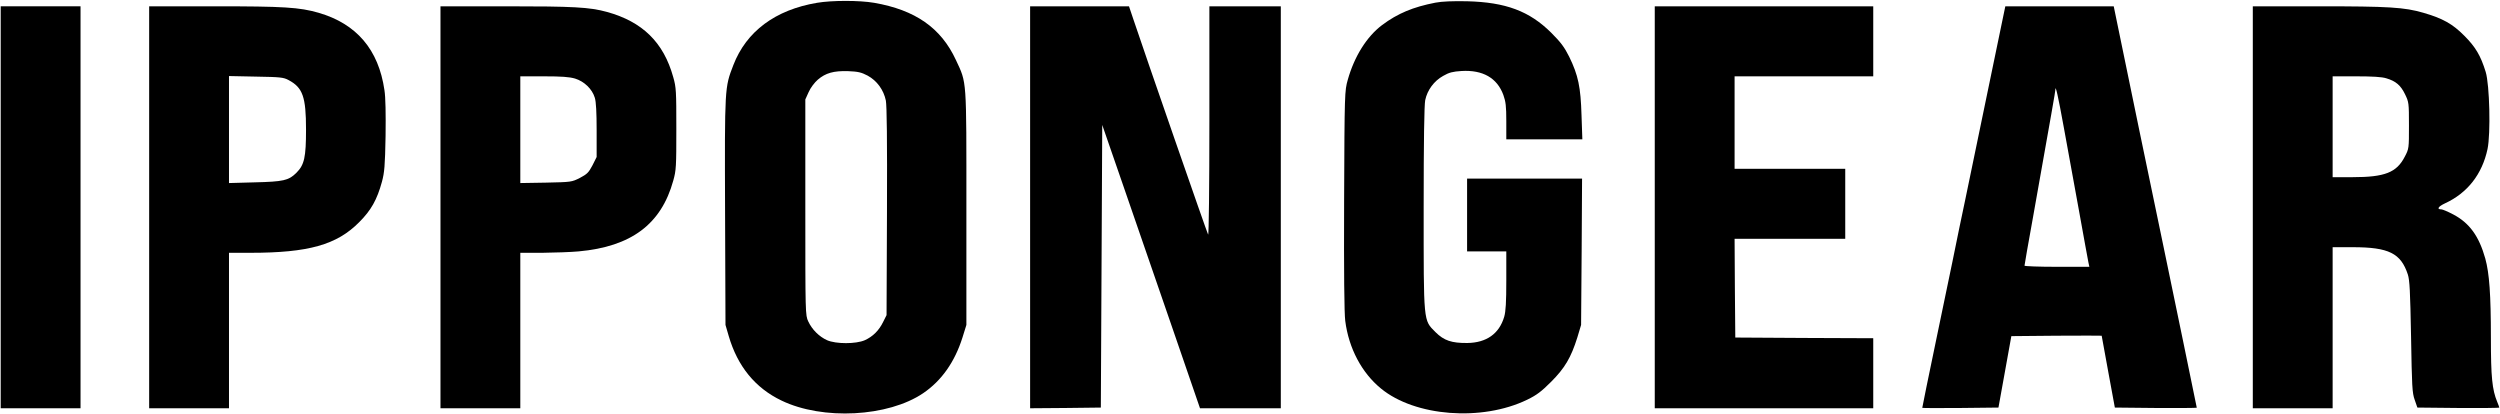<svg width="2380" height="394" viewBox="0 0 2380 394" fill="none" xmlns="http://www.w3.org/2000/svg">
<path d="M777.867 2.667C738.134 9.333 710.534 29.867 698.134 62C689.867 83.467 689.867 82.533 690.267 201.333L690.667 309.333L693.734 319.867C702.134 348.667 718.934 369.333 744 381.333C783.2 400.267 845.6 396.933 878.934 374.267C896.4 362.4 908.934 344.533 916.267 321.333L920 309.333V198C920 73.067 920.534 79.733 910 57.067C895.867 26.533 871.334 9.467 832.134 2.667C818.134 0.267 792 0.267 777.867 2.667ZM826 72C834.8 76.8 841.2 85.467 843.334 95.733C844.267 100.667 844.667 133.2 844.4 201.467L844 300L840.8 306.4C836.8 314.667 830.934 320.4 823.334 323.867C814.8 327.6 795.867 327.6 787.334 323.867C779.734 320.4 773.067 313.733 769.467 306C766.667 300.133 766.667 298.667 766.667 197.333V94.667L769.867 87.6C771.6 83.6 775.467 78.533 778.534 75.867C786 69.467 793.6 67.333 807.334 67.733C816.934 68.133 819.867 68.8 826 72Z" fill="black"/>
<path d="M1366.53 2.533C1345.2 6.667 1330.53 12.8 1315.73 23.867C1301.07 34.933 1289.33 53.733 1283.07 76C1280.13 86.533 1280 87.6 1279.6 190.667C1279.33 259.6 1279.73 298.267 1280.67 305.467C1284 331.6 1296.4 354.933 1314.67 369.867C1347.07 396.533 1410.67 401.467 1453.87 380.533C1462.93 376.133 1467.33 372.8 1476.67 363.467C1489.73 350.4 1495.6 340.4 1501.6 321.333L1505.2 309.333L1505.73 239.6L1506.13 170H1451.47H1396.67V204.667V239.333H1415.33H1434V267.067C1434 287.867 1433.47 296.533 1432 301.6C1427.2 317.733 1415.2 326.267 1396.93 326.533C1382 326.667 1374.67 324.267 1366.53 316.133C1354.93 304.4 1355.33 308.267 1355.33 197.6C1355.33 134 1355.87 99.867 1356.8 95.333C1358.8 85.733 1365.2 77.067 1373.87 72.267C1379.6 68.933 1383.07 68.133 1391.33 67.6C1411.6 66.4 1425.2 74.133 1431.2 90.4C1433.47 96.8 1434 101.067 1434 115.333V132.667H1470.13H1506.4L1505.6 109.6C1504.8 82.933 1502.53 71.733 1493.87 54C1489.33 44.933 1486 40.4 1476.8 31.2C1456 10.533 1433.47 2.133 1396.67 1.2C1382.93 0.933 1372.8 1.333 1366.53 2.533Z" fill="black"/>
<path d="M0.667 197.333V388.667H38.667H76.667V197.333V6H38.667H0.667V197.333Z" fill="black"/>
<path d="M142 197.333V388.667H180H218V314.667V240.667H238.4C293.733 240.667 320.667 233.067 342 211.467C353.333 200.133 358.933 190.133 363.6 173.067C366 164.133 366.533 158.133 367.067 129.467C367.333 108.533 367.067 92.4 366 85.867C360.4 47.2 339.467 22.667 303.2 12.133C284.933 6.933 270.533 6 204 6H142V197.333ZM274.8 76.267C288.267 83.467 291.333 92.267 291.333 123.333C291.333 149.733 289.733 156.933 282.267 164.4C274.8 171.867 269.867 172.933 242.4 173.6L218 174.267V123.333V72.4L243.733 72.933C266.933 73.333 269.867 73.6 274.8 76.267Z" fill="black"/>
<path d="M419.334 197.333V388.667H457.334H495.334V314.667V240.667H516.401C527.867 240.533 543.467 240 550.801 239.333C600.934 234.8 629.467 213.467 640.934 172C643.734 162.133 643.867 158.4 643.867 122.667C643.867 86.8 643.734 83.2 640.934 73.467C631.734 40.267 611.601 20.667 577.734 11.333C561.201 6.8 546.134 6 481.734 6H419.334V197.333ZM547.467 74.8C556.134 77.467 563.734 84.667 566.267 93.067C567.467 96.8 568.001 107.2 568.001 124.133V149.467L564.001 157.467C560.401 164.267 558.934 165.733 552.134 169.333C544.267 173.333 543.867 173.333 519.734 173.867L495.334 174.267V123.467V72.667H517.734C534.534 72.667 542.001 73.2 547.467 74.8Z" fill="black"/>
<path d="M980.667 197.333V388.667L1014.4 388.4L1048 388L1048.67 253.467L1049.33 118.933L1070.27 179.467C1081.73 212.8 1102.67 273.467 1116.8 314.267L1142.4 388.667H1180.93H1219.33V197.333V6H1185.33H1151.33V115.6C1151.33 176.8 1150.8 224.4 1150.13 223.333C1149.07 221.6 1089.6 50.267 1078.93 18.267L1074.8 6H1027.73H980.667V197.333Z" fill="black"/>
<path d="M1575.33 197.333V388.667H1679.33H1783.33V355.333V322L1717.73 321.733L1652 321.333L1651.6 274.267L1651.33 227.333H1704H1756.67V194V160.667H1704H1651.33V116.667V72.667H1717.33H1783.33V39.333V6H1679.33H1575.33V197.333Z" fill="black"/>
<path d="M1906.93 16.267C1905.73 22 1900 50 1894 78.667C1882.8 132.933 1878.67 152.8 1870.8 190.667C1868.13 203.067 1862.67 229.467 1858.67 249.333C1854.53 269.067 1848.13 299.733 1844.53 317.333C1836 358.133 1830 387.733 1830 388.267C1830 388.533 1846.27 388.533 1866.27 388.4L1902.53 388L1908.67 354L1914.8 320L1957.73 319.6C1981.33 319.467 2000.67 319.467 2000.8 319.6C2000.8 319.867 2003.6 335.333 2007.07 354L2013.33 388L2052.4 388.4C2073.73 388.533 2091.33 388.4 2091.33 388.133C2091.33 387.6 2067.87 274.133 2058.67 230C2052.8 202.133 2020.4 46 2015.07 19.6L2012.27 6H1960.67H1909.07L1906.93 16.267ZM1964.8 121.6C1968.4 141.2 1974.93 177.067 1979.33 201.333C1983.73 225.467 1987.6 247.333 1988.13 249.6L1989.07 254H1958.13C1941.2 254 1927.33 253.467 1927.33 252.933C1927.33 252.267 1930.93 231.467 1935.47 206.533C1953.33 106.133 1956.67 87.2 1956.67 85.733C1956.67 79.6 1959.2 90.8 1964.8 121.6Z" fill="black"/>
<path d="M2144.67 197.333V388.667H2182.67H2220.67V312V235.333H2239.73C2274.13 235.333 2285.6 241.067 2292.27 261.333C2294 266.8 2294.53 277.2 2295.33 320.667C2296.13 367.867 2296.4 374.133 2298.8 380.667L2301.33 388L2340.4 388.4C2361.73 388.533 2379.33 388.4 2379.33 388C2379.33 387.6 2378.4 385.2 2377.33 382.533C2372.53 370.933 2371.33 358.933 2371.33 321.733C2371.33 280.267 2369.87 260.267 2366 246.133C2360 224.8 2350.93 212.267 2335.47 204.133C2330.4 201.467 2325.33 199.333 2324.27 199.333C2319.47 199.333 2321.07 196.667 2327.6 193.6C2349.07 183.733 2363.07 165.733 2368.13 141.867C2371.2 127.2 2370.13 80.933 2366.4 68.533C2361.6 52.933 2356.67 44.667 2346 34C2334.8 22.667 2325.33 17.467 2306.93 12.133C2288.93 6.933 2274.4 6 2207.33 6H2144.67V197.333ZM2271.73 74.533C2280.8 77.2 2285.47 81.2 2289.6 89.733C2293.2 97.2 2293.33 97.867 2293.33 119.467C2293.33 141.333 2293.33 141.6 2289.33 149.2C2281.6 164.267 2270.27 168.667 2239.73 168.667H2220.67V120.667V72.667H2243.07C2258.4 72.667 2267.6 73.2 2271.73 74.533Z" fill="black"/>
</svg>
